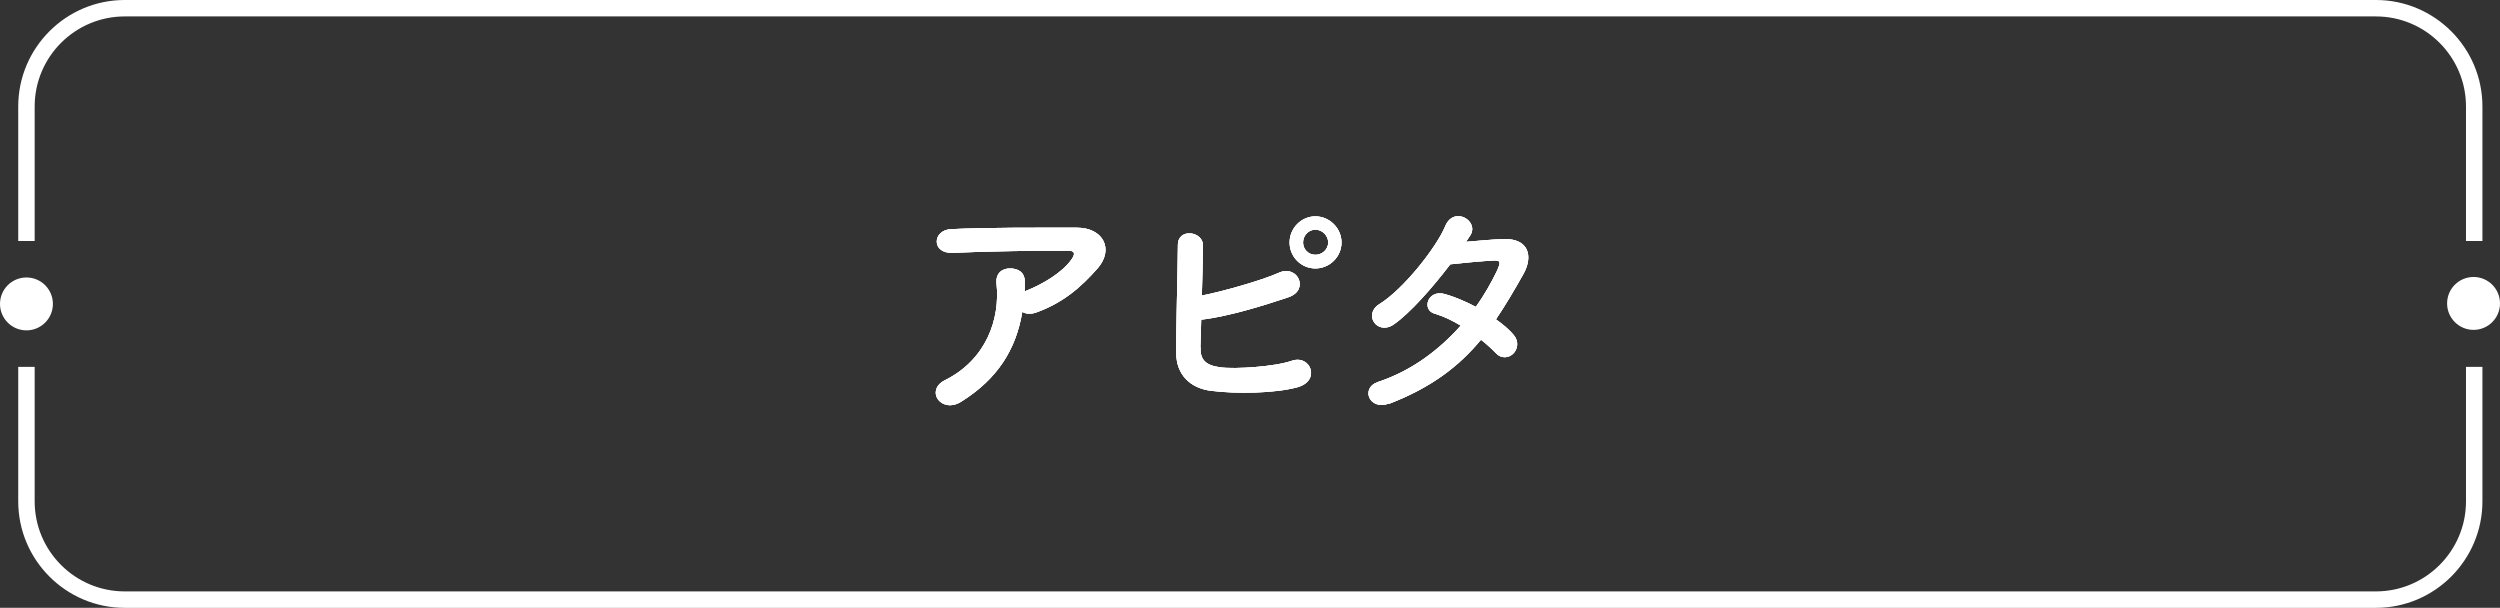 <?xml version="1.0" encoding="UTF-8"?><svg id="_レイヤー_2" xmlns="http://www.w3.org/2000/svg" viewBox="0 0 152.18 37"><rect x="0" y="0" width="152.18" height="37" fill="#333333" stroke="none"/><g id="_レイヤー_1-2"><path d="M58.51,24.45c-.6.38-1.15.21-1.41-.13-.25-.34-.19-.87.41-1.17,2.52-1.25,3.38-3.72,3.15-5.89-.06-.63.34-.92.82-.92s.92.22.9.85c0,.18,0,.38-.01.56.04-.02.07-.04.12-.06,1.01-.41,2.15-1.08,2.73-1.89.23-.32.23-.54-.17-.54-1.68-.01-4.95.03-7.05.13-1.32.06-1.25-1.38-.12-1.44,2.17-.11,5.44-.09,7.69-.09,1.56,0,2.28,1.3,1.23,2.49-.99,1.12-2.08,2.08-3.72,2.67-.34.12-.65.09-.85-.04-.38,2.29-1.5,4.08-3.72,5.47Z" fill="#fff"/><path d="M73.08,21.15c-.03.74.3,1.09,1.2,1.21.87.12,3.3-.03,4.36-.4,1.14-.39,1.79,1.23.31,1.62-1.35.36-3.64.41-5.22.21-1.32-.16-2.11-1.02-2.13-2.25-.02-1.5.09-4.85.1-6.63,0-1.05,1.54-.84,1.53.04-.01.81-.04,1.93-.07,3.04,1.19-.23,3.6-.9,4.72-1.4,1.1-.48,1.85,1.05.56,1.5-1.43.48-3.61,1.17-5.32,1.37-.02.66-.03,1.26-.05,1.68ZM80.07,16.34c-.87,0-1.57-.71-1.57-1.58s.71-1.59,1.57-1.59,1.59.72,1.59,1.59-.72,1.58-1.59,1.58ZM80.07,13.98c-.42,0-.75.36-.75.78s.33.75.75.75.78-.33.78-.75-.36-.78-.78-.78Z" fill="#fff"/><path d="M84.56,24.56c-1.2.46-1.79-.95-.65-1.32,2.07-.69,3.73-1.98,5.01-3.42-.54-.33-1.09-.58-1.57-.72-.84-.22-.45-1.5.6-1.2.56.15,1.23.44,1.89.78.51-.72.93-1.46,1.26-2.14.29-.62.23-.69-.17-.68-.6.02-2.14.17-2.65.23-1.05,1.38-2.43,2.96-3.44,3.66-1,.69-1.89-.61-.87-1.24,1.46-.9,3.46-3.44,4-4.73.52-1.27,2.07-.34,1.54.53-.08.12-.17.25-.27.41.73-.06,1.56-.14,2.28-.17,1.54-.04,1.81,1.04,1.23,2.1-.56,1-1.11,1.93-1.69,2.79.42.3.81.62,1.08.95.34.4.24.88-.03,1.14s-.72.33-1.06-.04c-.23-.24-.54-.53-.9-.81-1.33,1.61-3.02,2.91-5.59,3.9Z" fill="#fff"/><path d="M58.51,24.45c-.6.38-1.15.21-1.41-.13-.25-.34-.19-.87.41-1.17,2.52-1.25,3.38-3.72,3.15-5.89-.06-.63.34-.92.82-.92s.92.22.9.85c0,.18,0,.38-.01.56.04-.02.07-.04.12-.06,1.01-.41,2.15-1.08,2.73-1.89.23-.32.23-.54-.17-.54-1.68-.01-4.95.03-7.05.13-1.32.06-1.25-1.38-.12-1.44,2.17-.11,5.44-.09,7.69-.09,1.56,0,2.28,1.3,1.23,2.49-.99,1.12-2.08,2.08-3.72,2.67-.34.12-.65.09-.85-.04-.38,2.29-1.5,4.08-3.72,5.47Z" fill="#fff"/><path d="M58.51,24.45c-.6.38-1.15.21-1.41-.13-.25-.34-.19-.87.41-1.17,2.52-1.25,3.38-3.72,3.15-5.89-.06-.63.34-.92.82-.92s.92.22.9.85c0,.18,0,.38-.01.56.04-.02.07-.04.12-.06,1.01-.41,2.15-1.08,2.73-1.89.23-.32.23-.54-.17-.54-1.68-.01-4.95.03-7.05.13-1.32.06-1.25-1.38-.12-1.44,2.17-.11,5.44-.09,7.69-.09,1.56,0,2.28,1.3,1.23,2.49-.99,1.12-2.08,2.08-3.72,2.67-.34.12-.65.09-.85-.04-.38,2.29-1.5,4.08-3.72,5.47Z" fill="#fff"/><path d="M73.08,21.15c-.03.74.3,1.09,1.2,1.21.87.12,3.3-.03,4.36-.4,1.14-.39,1.79,1.23.31,1.62-1.35.36-3.64.41-5.22.21-1.32-.16-2.11-1.02-2.13-2.25-.02-1.5.09-4.85.1-6.63,0-1.05,1.54-.84,1.53.04-.01.81-.04,1.93-.07,3.04,1.19-.23,3.6-.9,4.72-1.4,1.1-.48,1.85,1.05.56,1.5-1.43.48-3.61,1.17-5.32,1.37-.02.66-.03,1.26-.05,1.68ZM80.07,16.34c-.87,0-1.57-.71-1.57-1.58s.71-1.59,1.57-1.59,1.59.72,1.59,1.59-.72,1.58-1.59,1.58ZM80.07,13.98c-.42,0-.75.36-.75.78s.33.75.75.75.78-.33.78-.75-.36-.78-.78-.78Z" fill="#fff"/><path d="M73.08,21.15c-.03.74.3,1.09,1.2,1.21.87.12,3.3-.03,4.36-.4,1.14-.39,1.79,1.23.31,1.62-1.35.36-3.64.41-5.22.21-1.32-.16-2.11-1.02-2.13-2.25-.02-1.5.09-4.85.1-6.63,0-1.05,1.54-.84,1.53.04-.01.81-.04,1.93-.07,3.04,1.19-.23,3.6-.9,4.72-1.4,1.1-.48,1.85,1.05.56,1.5-1.43.48-3.61,1.17-5.32,1.37-.02.66-.03,1.26-.05,1.68ZM80.07,16.34c-.87,0-1.57-.71-1.57-1.58s.71-1.59,1.57-1.59,1.59.72,1.59,1.59-.72,1.58-1.59,1.58ZM80.07,13.98c-.42,0-.75.36-.75.78s.33.75.75.75.78-.33.78-.75-.36-.78-.78-.78Z" fill="#fff"/><path d="M84.56,24.56c-1.2.46-1.79-.95-.65-1.32,2.07-.69,3.73-1.98,5.01-3.42-.54-.33-1.09-.58-1.57-.72-.84-.22-.45-1.5.6-1.2.56.15,1.23.44,1.89.78.51-.72.93-1.46,1.26-2.14.29-.62.23-.69-.17-.68-.6.02-2.14.17-2.65.23-1.05,1.38-2.43,2.96-3.44,3.66-1,.69-1.89-.61-.87-1.24,1.46-.9,3.46-3.44,4-4.73.52-1.27,2.07-.34,1.54.53-.08.12-.17.25-.27.41.73-.06,1.56-.14,2.28-.17,1.54-.04,1.81,1.04,1.23,2.1-.56,1-1.11,1.93-1.69,2.79.42.3.81.62,1.08.95.34.4.24.88-.03,1.14s-.72.33-1.06-.04c-.23-.24-.54-.53-.9-.81-1.33,1.61-3.02,2.91-5.59,3.9Z" fill="#fff"/><path d="M84.56,24.56c-1.2.46-1.79-.95-.65-1.32,2.07-.69,3.73-1.98,5.01-3.42-.54-.33-1.09-.58-1.57-.72-.84-.22-.45-1.5.6-1.2.56.15,1.23.44,1.89.78.51-.72.93-1.46,1.26-2.14.29-.62.23-.69-.17-.68-.6.02-2.14.17-2.65.23-1.05,1.38-2.43,2.96-3.44,3.66-1,.69-1.89-.61-.87-1.24,1.46-.9,3.46-3.44,4-4.73.52-1.27,2.07-.34,1.54.53-.08.12-.17.25-.27.41.73-.06,1.56-.14,2.28-.17,1.54-.04,1.81,1.04,1.23,2.1-.56,1-1.11,1.93-1.69,2.79.42.3.81.62,1.08.95.34.4.24.88-.03,1.14s-.72.33-1.06-.04c-.23-.24-.54-.53-.9-.81-1.33,1.61-3.02,2.91-5.59,3.9Z" fill="#fff"/><path d="M150.11,30.52c0,3.02-2.46,5.48-5.48,5.48H7.59c-3.02,0-5.48-2.46-5.48-5.48v-8.19h-1v8.19c0,3.57,2.91,6.48,6.48,6.48h137.04c3.57,0,6.48-2.91,6.48-6.48v-8.19h-1v8.19Z" fill="#fff"/><path d="M2.11,6.48C2.11,3.46,4.57,1,7.59,1h137.04c3.02,0,5.48,2.46,5.48,5.48v8.19h1V6.48c0-3.57-2.91-6.48-6.48-6.48H7.59C4.02,0,1.11,2.91,1.11,6.48v8.19h1V6.48Z" fill="#fff"/><circle cx="1.61" cy="18.5" r="1.61" fill="#fff"/><circle cx="150.57" cy="18.47" r="1.61" fill="#fff"/></g></svg>